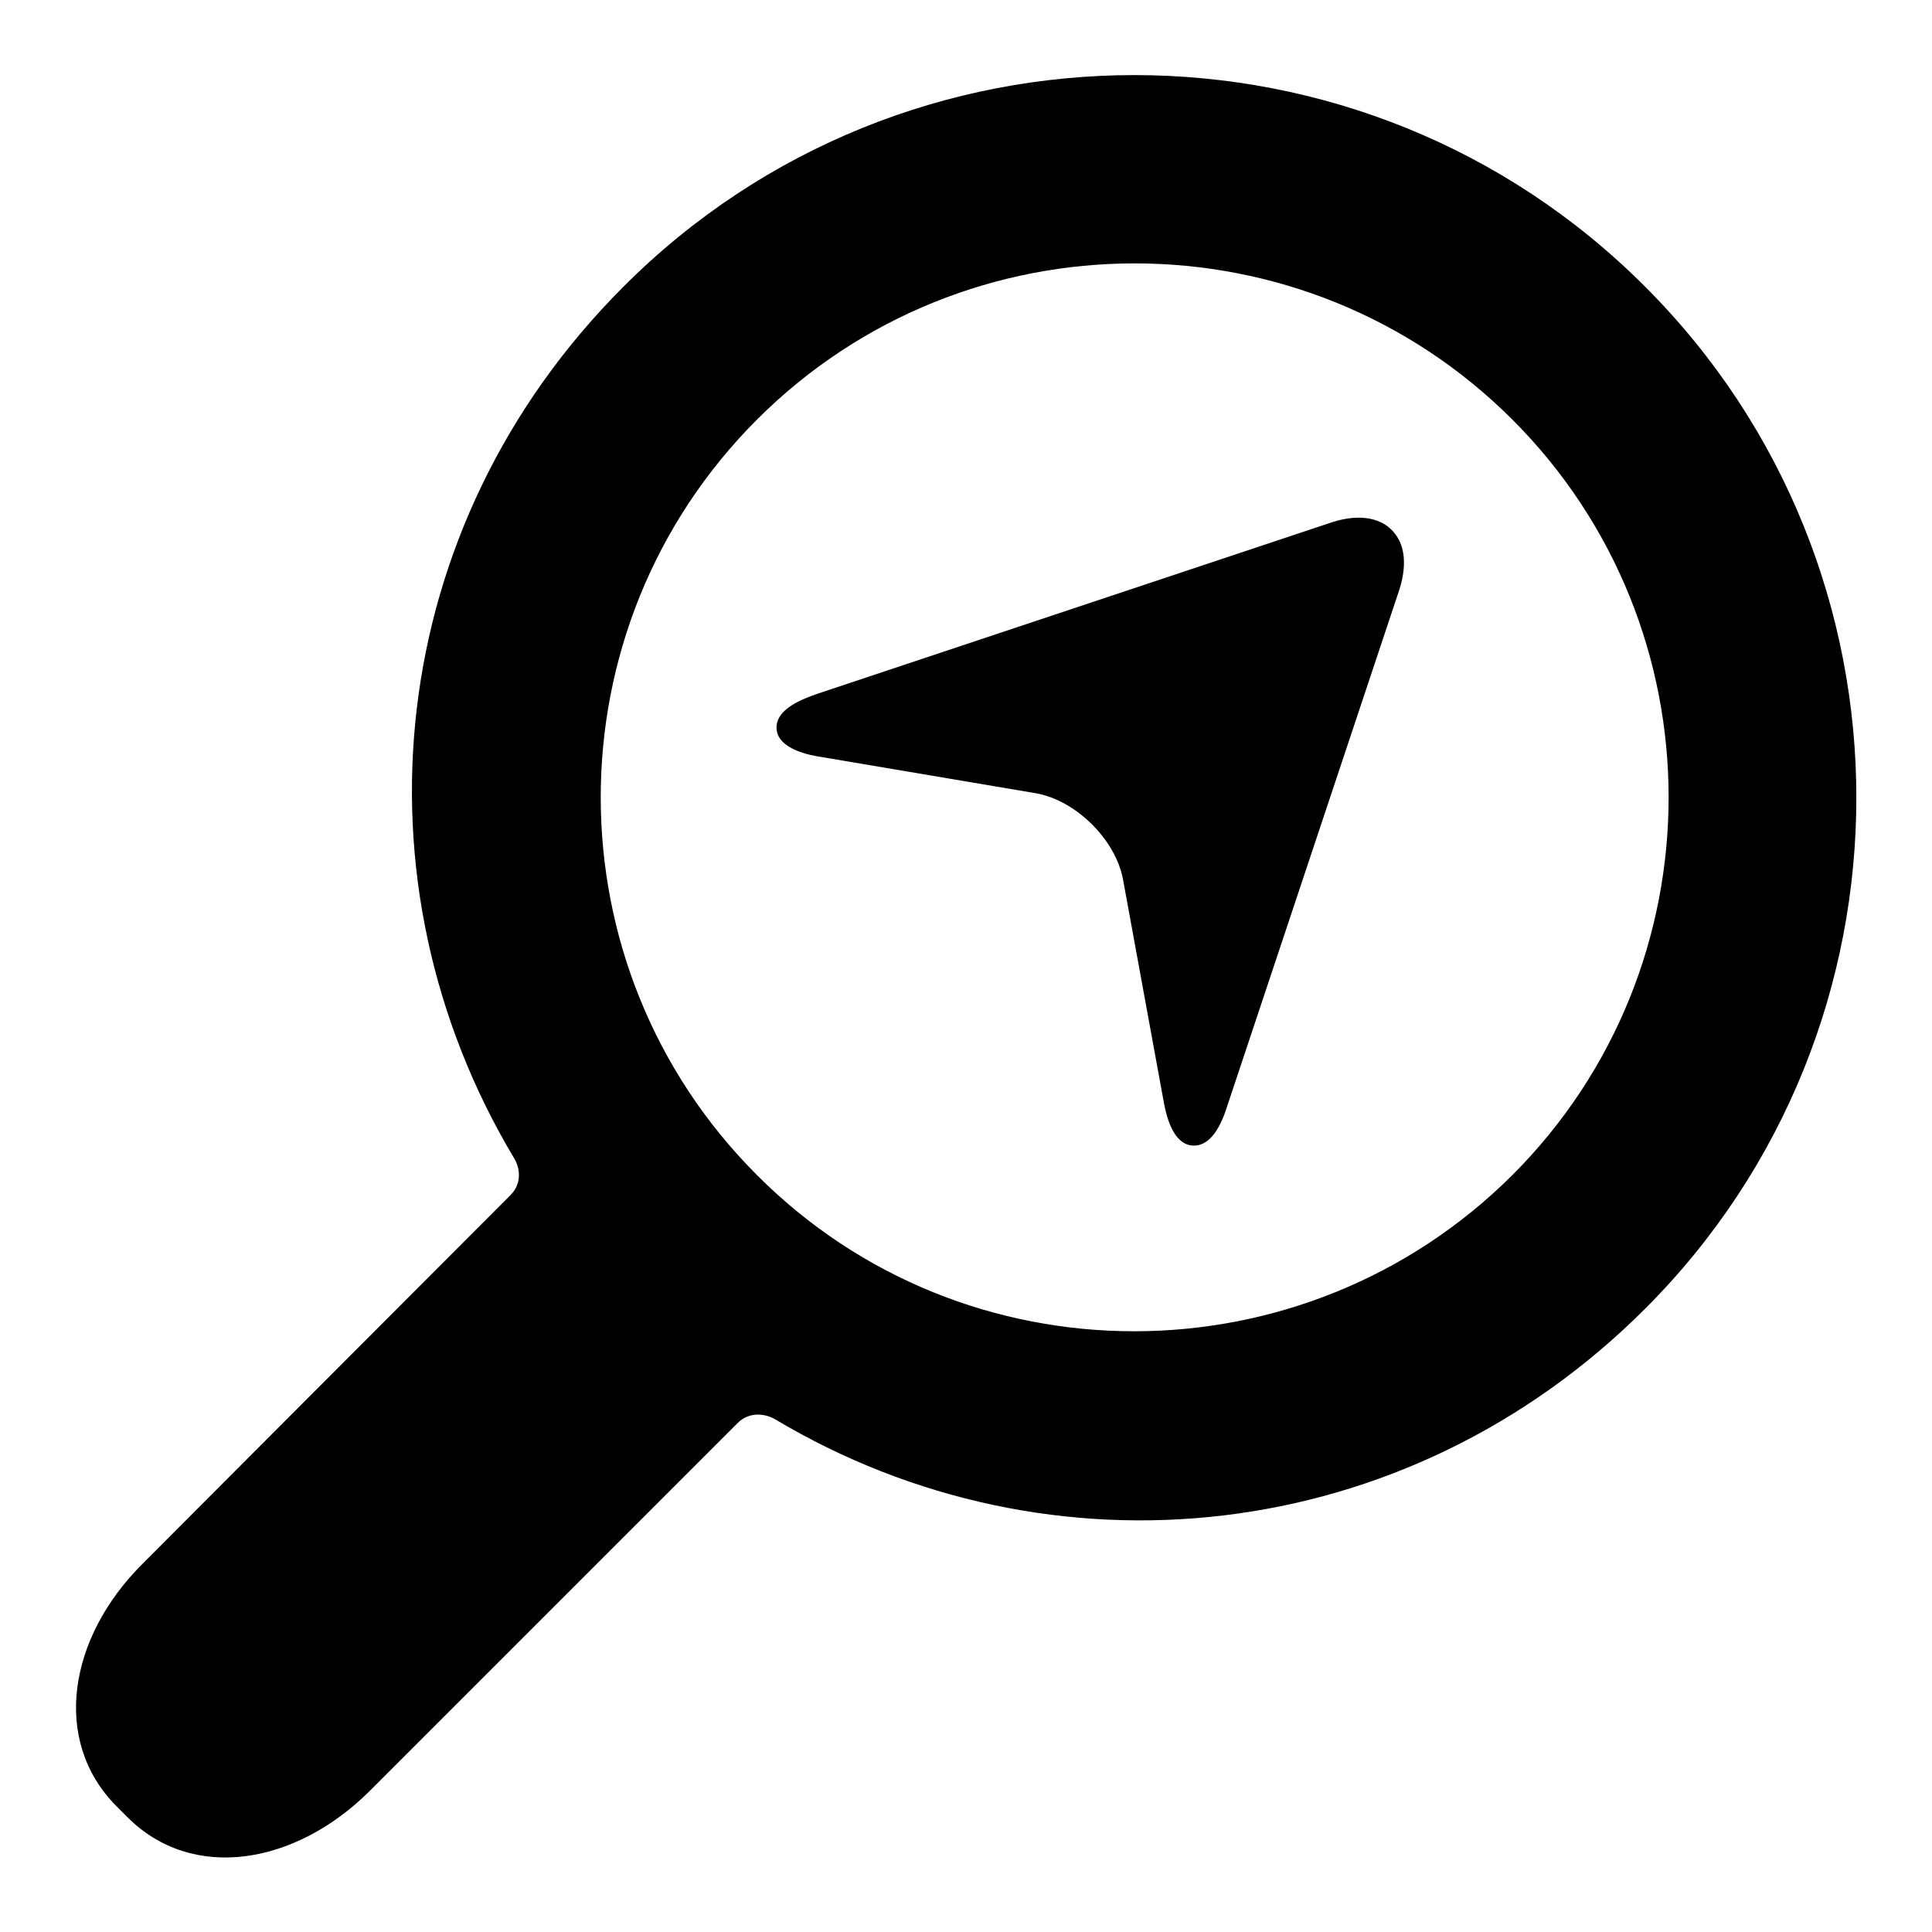 <?xml version="1.0" encoding="utf-8"?>
<!-- Svg Vector Icons : http://www.onlinewebfonts.com/icon -->
<!DOCTYPE svg PUBLIC "-//W3C//DTD SVG 1.1//EN" "http://www.w3.org/Graphics/SVG/1.1/DTD/svg11.dtd">
<svg version="1.1" xmlns="http://www.w3.org/2000/svg" xmlns:xlink="http://www.w3.org/1999/xlink" x="0px" y="0px" viewBox="0 0 256 256" enable-background="new 0 0 256 256" xml:space="preserve">
<g><g><g><g><path fill="#000000" d="M218,173.4c37.3-37.3,37.3-98.1,0-135.4C180.7,0.6,119.9,0.6,82.6,38c-31.7,31.7-36.5,78.8-14.4,115.6c0,0,1.6,2.6-0.6,4.8c-12.2,12.2-48.8,48.9-48.8,48.9c-9.7,9.7-12,23.3-3.4,32l1.5,1.5c8.6,8.6,22.2,6.3,32-3.4c0,0,36.6-36.6,48.8-48.8c2.2-2.2,4.9-0.6,4.9-0.6C139.2,209.9,186.3,205.1,218,173.4z M100.3,155.7c-27.6-27.6-27.6-72.5,0-100.1c27.6-27.6,72.5-27.6,100.1,0c27.6,27.6,27.6,72.5,0,100.1C172.7,183.3,127.8,183.3,100.3,155.7z"/><path fill="#000000" d="M184.9,70.8c-1.6-2.2-4.7-2.8-8.4-1.6L108.1,92c-1.3,0.5-5.4,1.8-5.2,4.6c0.2,2.7,4.5,3.5,5.9,3.7l28.4,4.8c5.3,0.9,10.6,6.1,11.6,11.4l5.4,29.5c0.7,3.9,2.1,5.8,4,5.8c1.8,0,3.3-1.7,4.4-5.2l22.8-68.4C186.4,75.1,186.2,72.5,184.9,70.8z"/></g></g><g></g><g></g><g></g><g></g><g></g><g></g><g></g><g></g><g></g><g></g><g></g><g></g><g></g><g></g><g></g></g></g>
</svg>